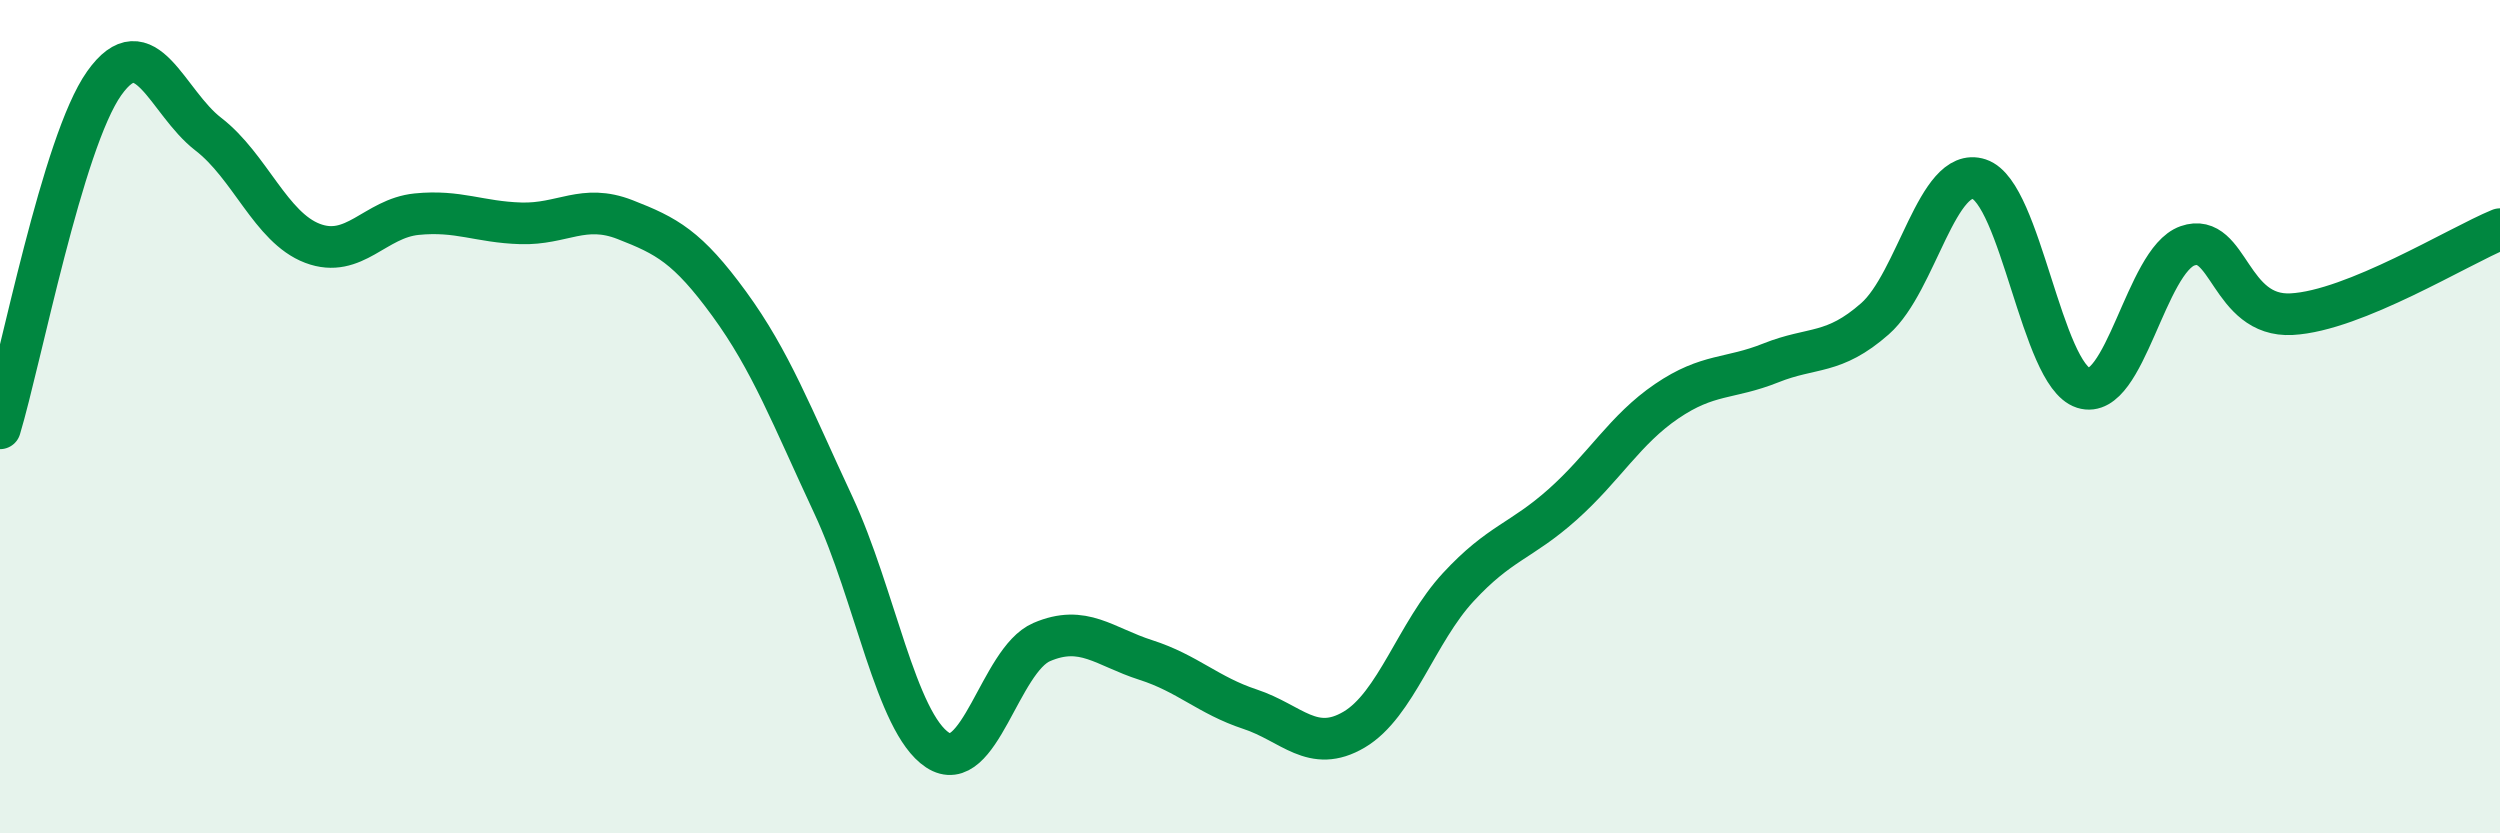 
    <svg width="60" height="20" viewBox="0 0 60 20" xmlns="http://www.w3.org/2000/svg">
      <path
        d="M 0,10.28 C 0.5,8.62 1.5,3.41 2.5,2 C 3.5,0.59 4,2.45 5,3.22 C 6,3.99 6.5,5.46 7.5,5.84 C 8.5,6.22 9,5.24 10,5.14 C 11,5.04 11.5,5.33 12.5,5.36 C 13.5,5.39 14,4.88 15,5.27 C 16,5.66 16.5,5.92 17.5,7.29 C 18.5,8.66 19,9.98 20,12.12 C 21,14.26 21.5,17.34 22.5,18 C 23.5,18.66 24,15.84 25,15.41 C 26,14.98 26.5,15.52 27.5,15.84 C 28.5,16.16 29,16.69 30,17.02 C 31,17.35 31.5,18.1 32.5,17.51 C 33.5,16.92 34,15.17 35,14.09 C 36,13.01 36.5,13 37.5,12.11 C 38.5,11.22 39,10.31 40,9.63 C 41,8.95 41.5,9.11 42.5,8.71 C 43.5,8.31 44,8.53 45,7.65 C 46,6.77 46.5,3.97 47.5,4.3 C 48.5,4.63 49,8.99 50,9.31 C 51,9.63 51.5,6.25 52.5,5.9 C 53.5,5.55 53.5,7.62 55,7.54 C 56.5,7.46 59,5.91 60,5.5L60 20L0 20Z"
        fill="#008740"
        opacity="0.1"
        stroke-linecap="round"
        stroke-linejoin="round"
      />
      <path
        d="M 0,10.28 C 0.5,8.62 1.5,3.41 2.5,2 C 3.5,0.59 4,2.45 5,3.22 C 6,3.99 6.5,5.46 7.5,5.84 C 8.5,6.22 9,5.24 10,5.14 C 11,5.04 11.5,5.33 12.5,5.36 C 13.5,5.39 14,4.88 15,5.27 C 16,5.66 16.5,5.92 17.5,7.29 C 18.5,8.66 19,9.98 20,12.12 C 21,14.26 21.5,17.34 22.5,18 C 23.5,18.66 24,15.84 25,15.41 C 26,14.98 26.5,15.52 27.5,15.84 C 28.5,16.16 29,16.69 30,17.02 C 31,17.35 31.5,18.1 32.5,17.51 C 33.5,16.92 34,15.17 35,14.09 C 36,13.01 36.5,13 37.5,12.11 C 38.5,11.22 39,10.31 40,9.63 C 41,8.95 41.5,9.11 42.5,8.71 C 43.5,8.31 44,8.53 45,7.65 C 46,6.77 46.5,3.97 47.5,4.3 C 48.5,4.63 49,8.99 50,9.31 C 51,9.63 51.5,6.25 52.5,5.9 C 53.5,5.55 53.5,7.62 55,7.54 C 56.5,7.46 59,5.91 60,5.5"
        stroke="#008740"
        stroke-width="1"
        fill="none"
        stroke-linecap="round"
        stroke-linejoin="round"
      />
    </svg>
  